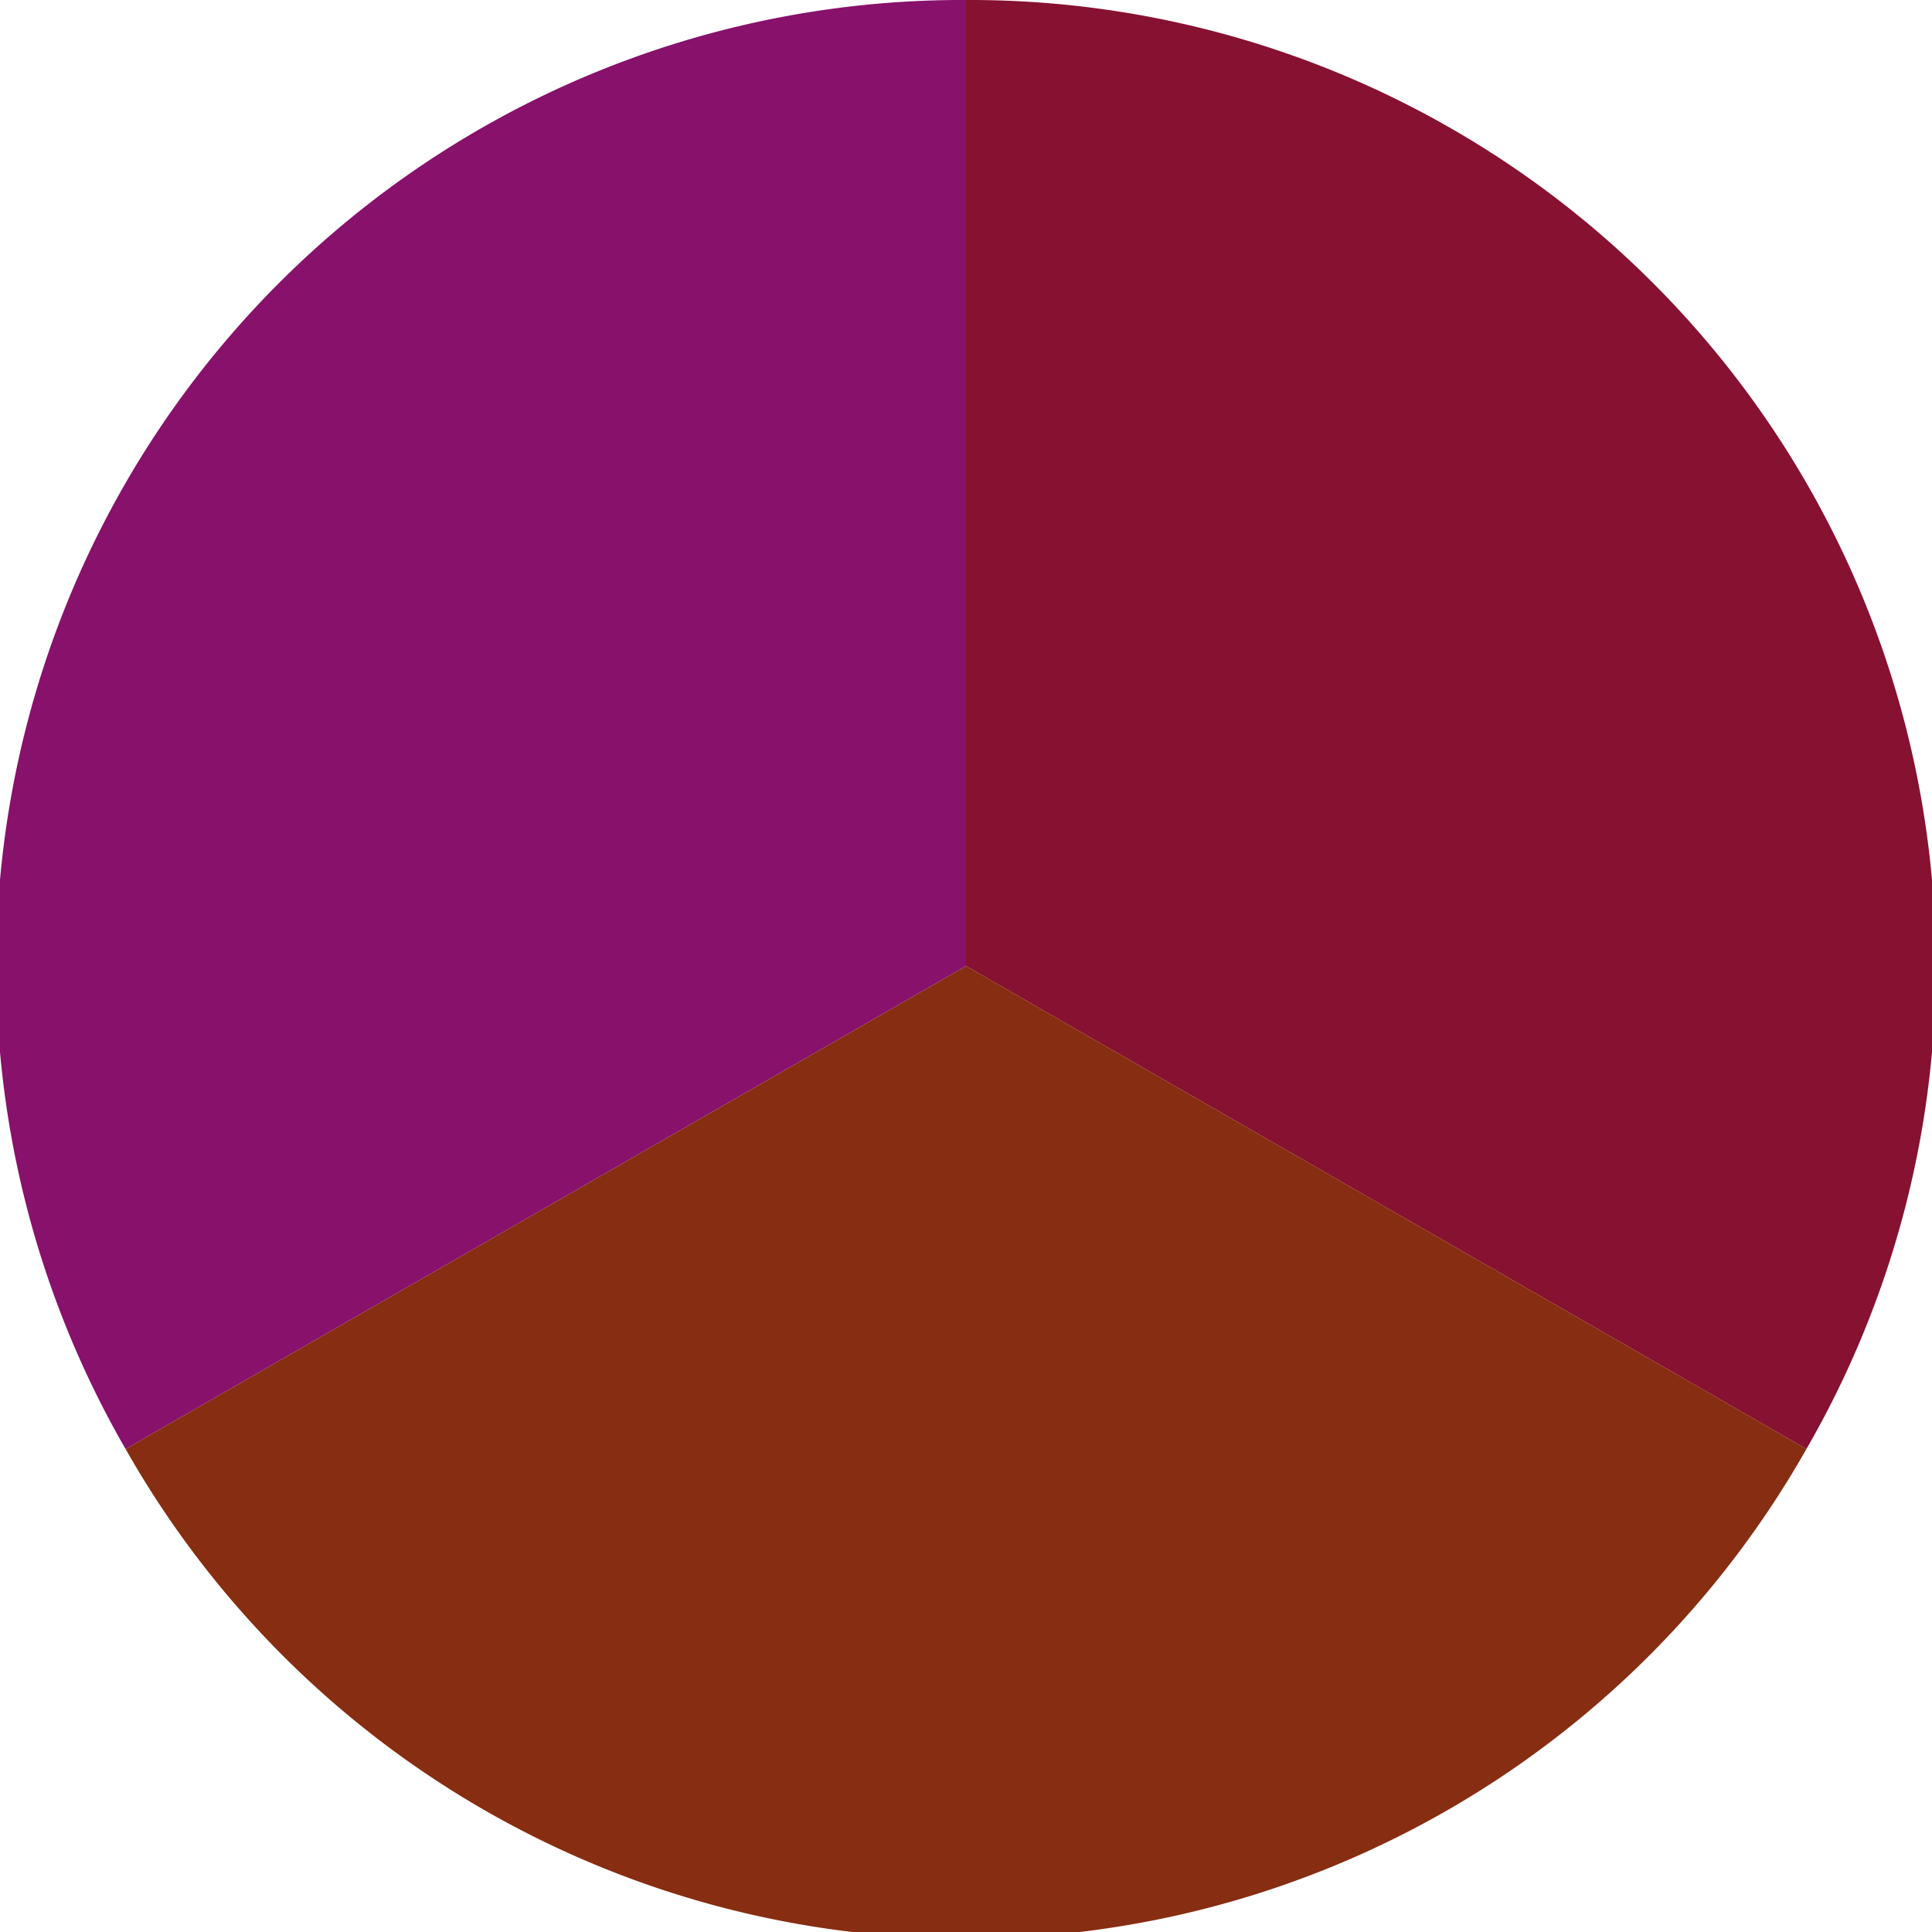 <?xml version="1.0" standalone="no"?>
<svg width="500" height="500" viewBox="-1 -1 2 2" xmlns="http://www.w3.org/2000/svg">
        <path d="M 0 -1 
             A 1,1 0 0,1 0.87 0.5             L 0,0
             z" fill="#871130" />
            <path d="M 0.87 0.5 
             A 1,1 0 0,1 -0.87 0.5             L 0,0
             z" fill="#872d11" />
            <path d="M -0.87 0.5 
             A 1,1 0 0,1 -0 -1             L 0,0
             z" fill="#87116b" />
    </svg>

